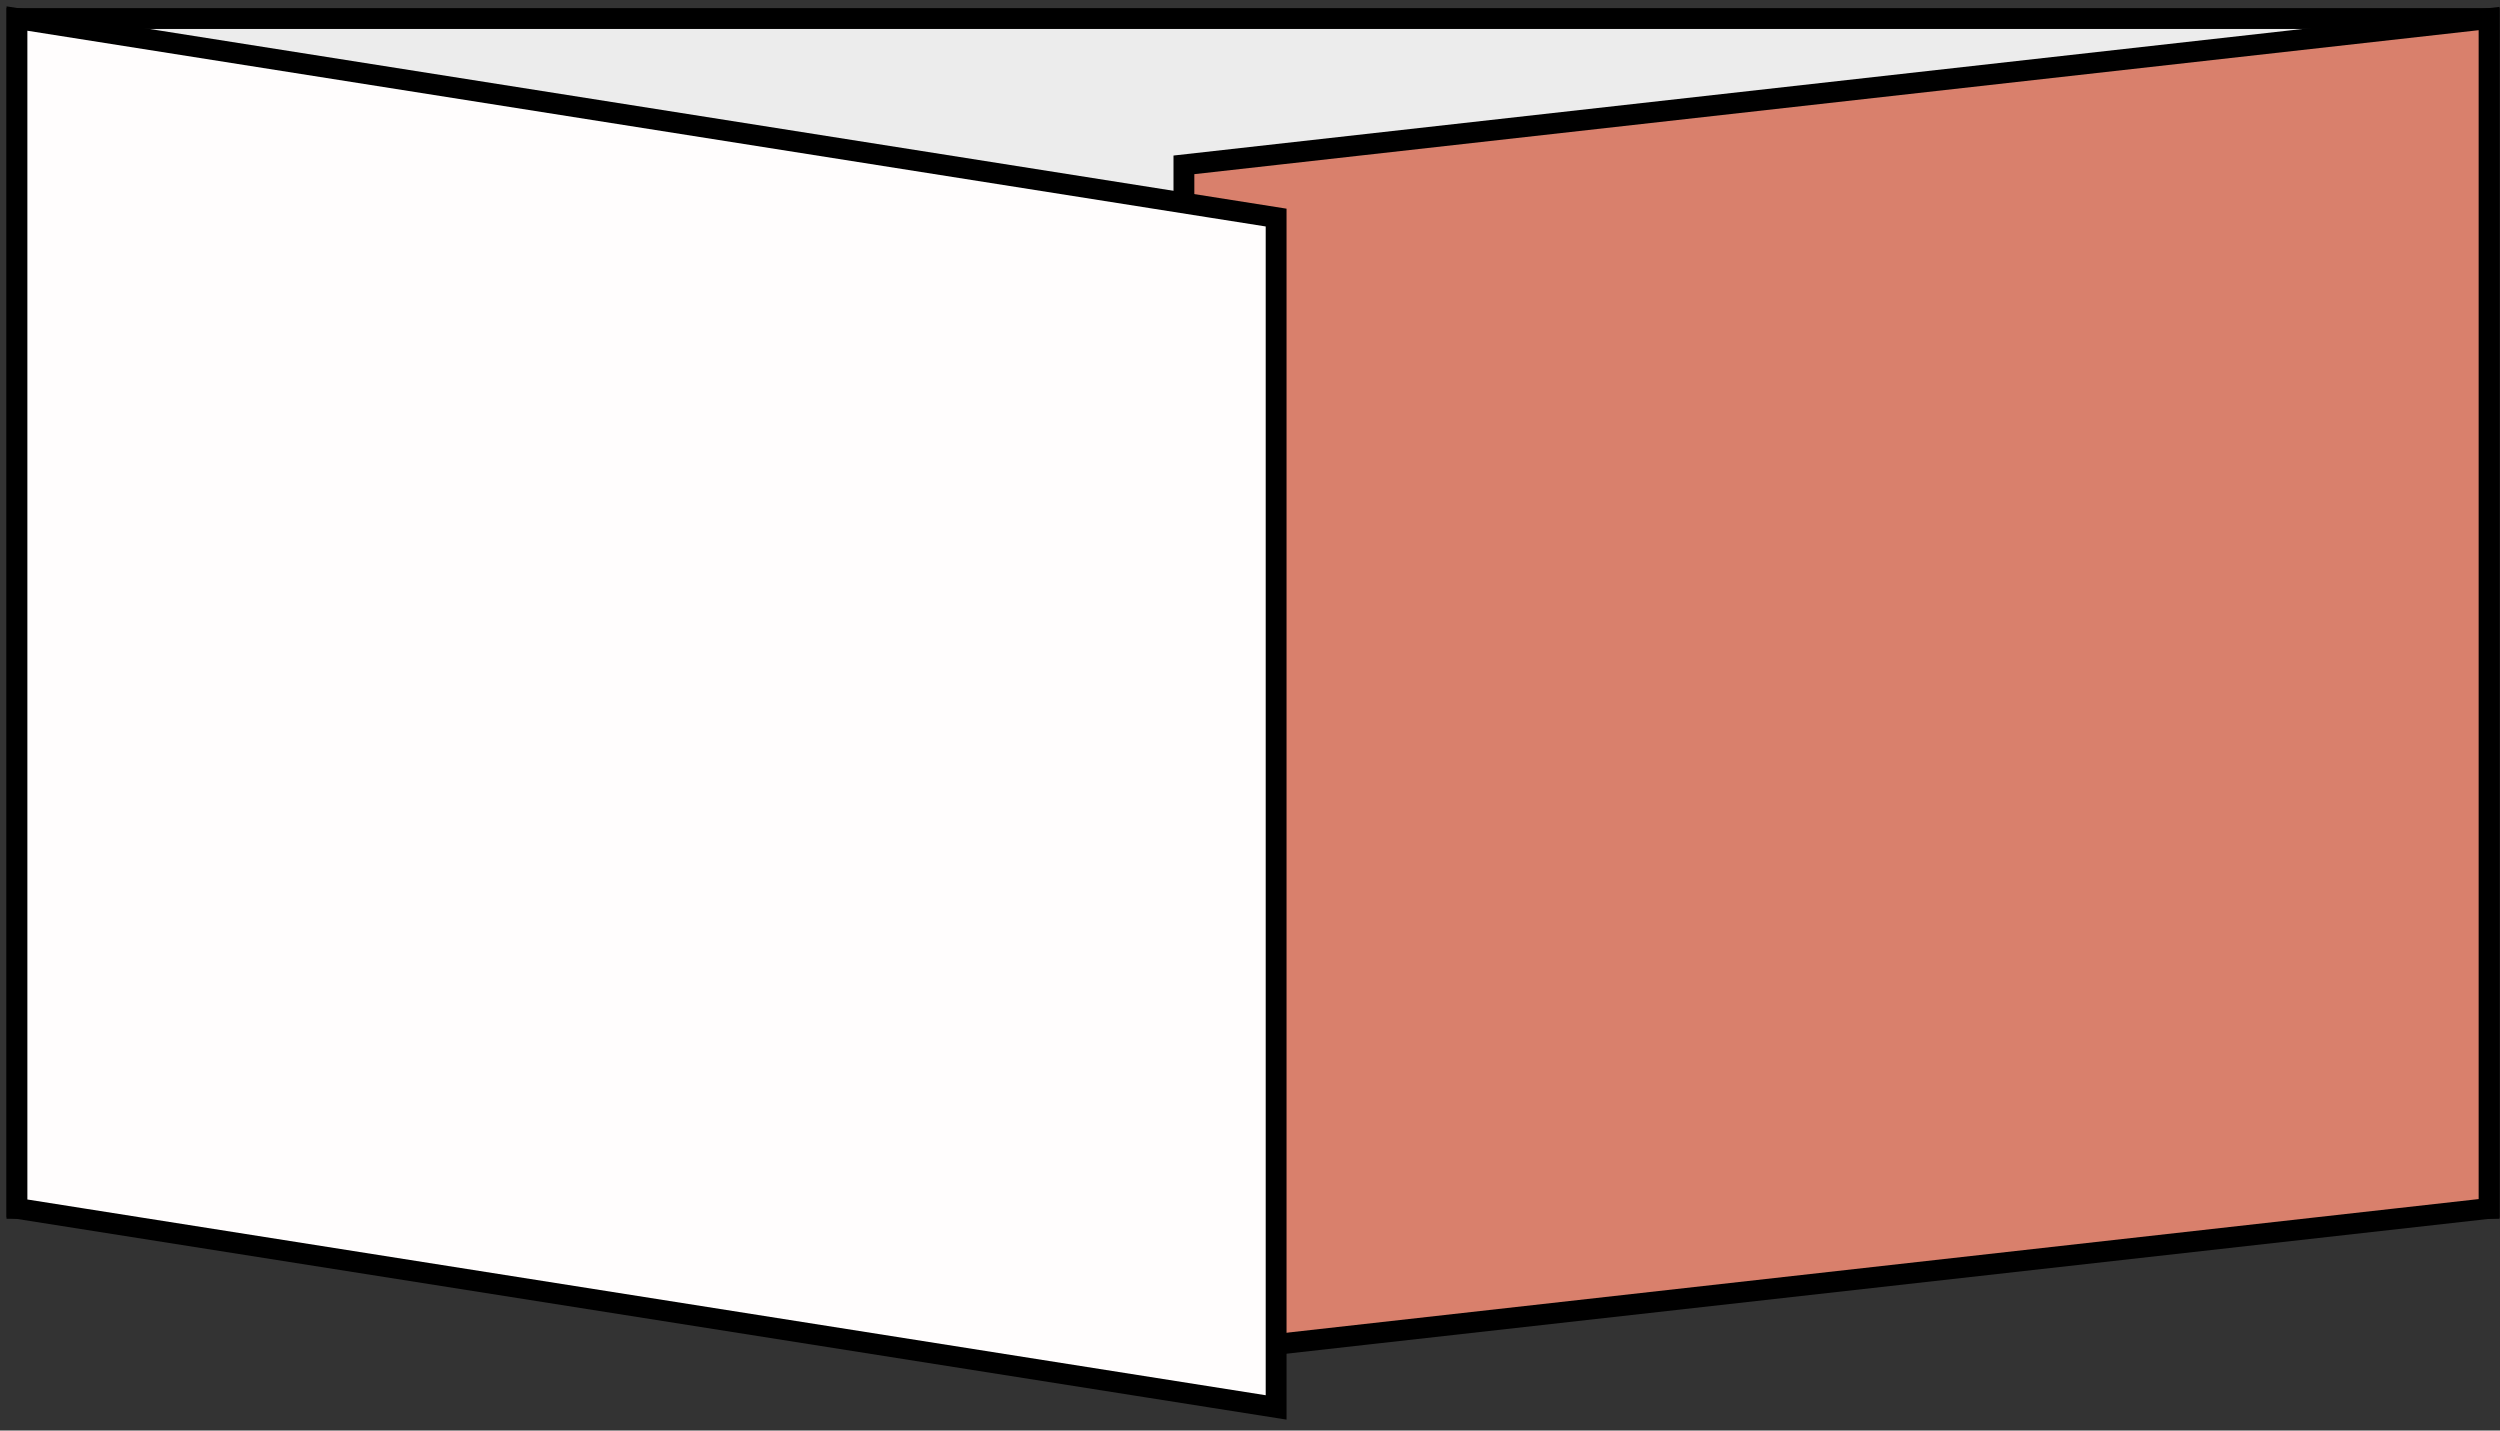 <svg width="180" height="103" viewBox="0 0 180 103" fill="none" xmlns="http://www.w3.org/2000/svg">
<rect x="0" y="0" width="180" height="103" fill="#333333" stroke="none"/>
<rect x="1.221" y="1.335" width="177.992" height="85.669" fill="#ECECEC" stroke="black" stroke-width="1.5"/>
<path d="M85.242 11.869L179.213 1.335V87.004L85.242 97.539V11.869Z" fill="#D9806C" stroke="black" stroke-width="1.5"/>
<path d="M1.221 1.335L91.881 15.665V101.335L1.221 87.004V1.335Z" fill="#FFFDFD" stroke="black" stroke-width="1.5"/>
</svg>
